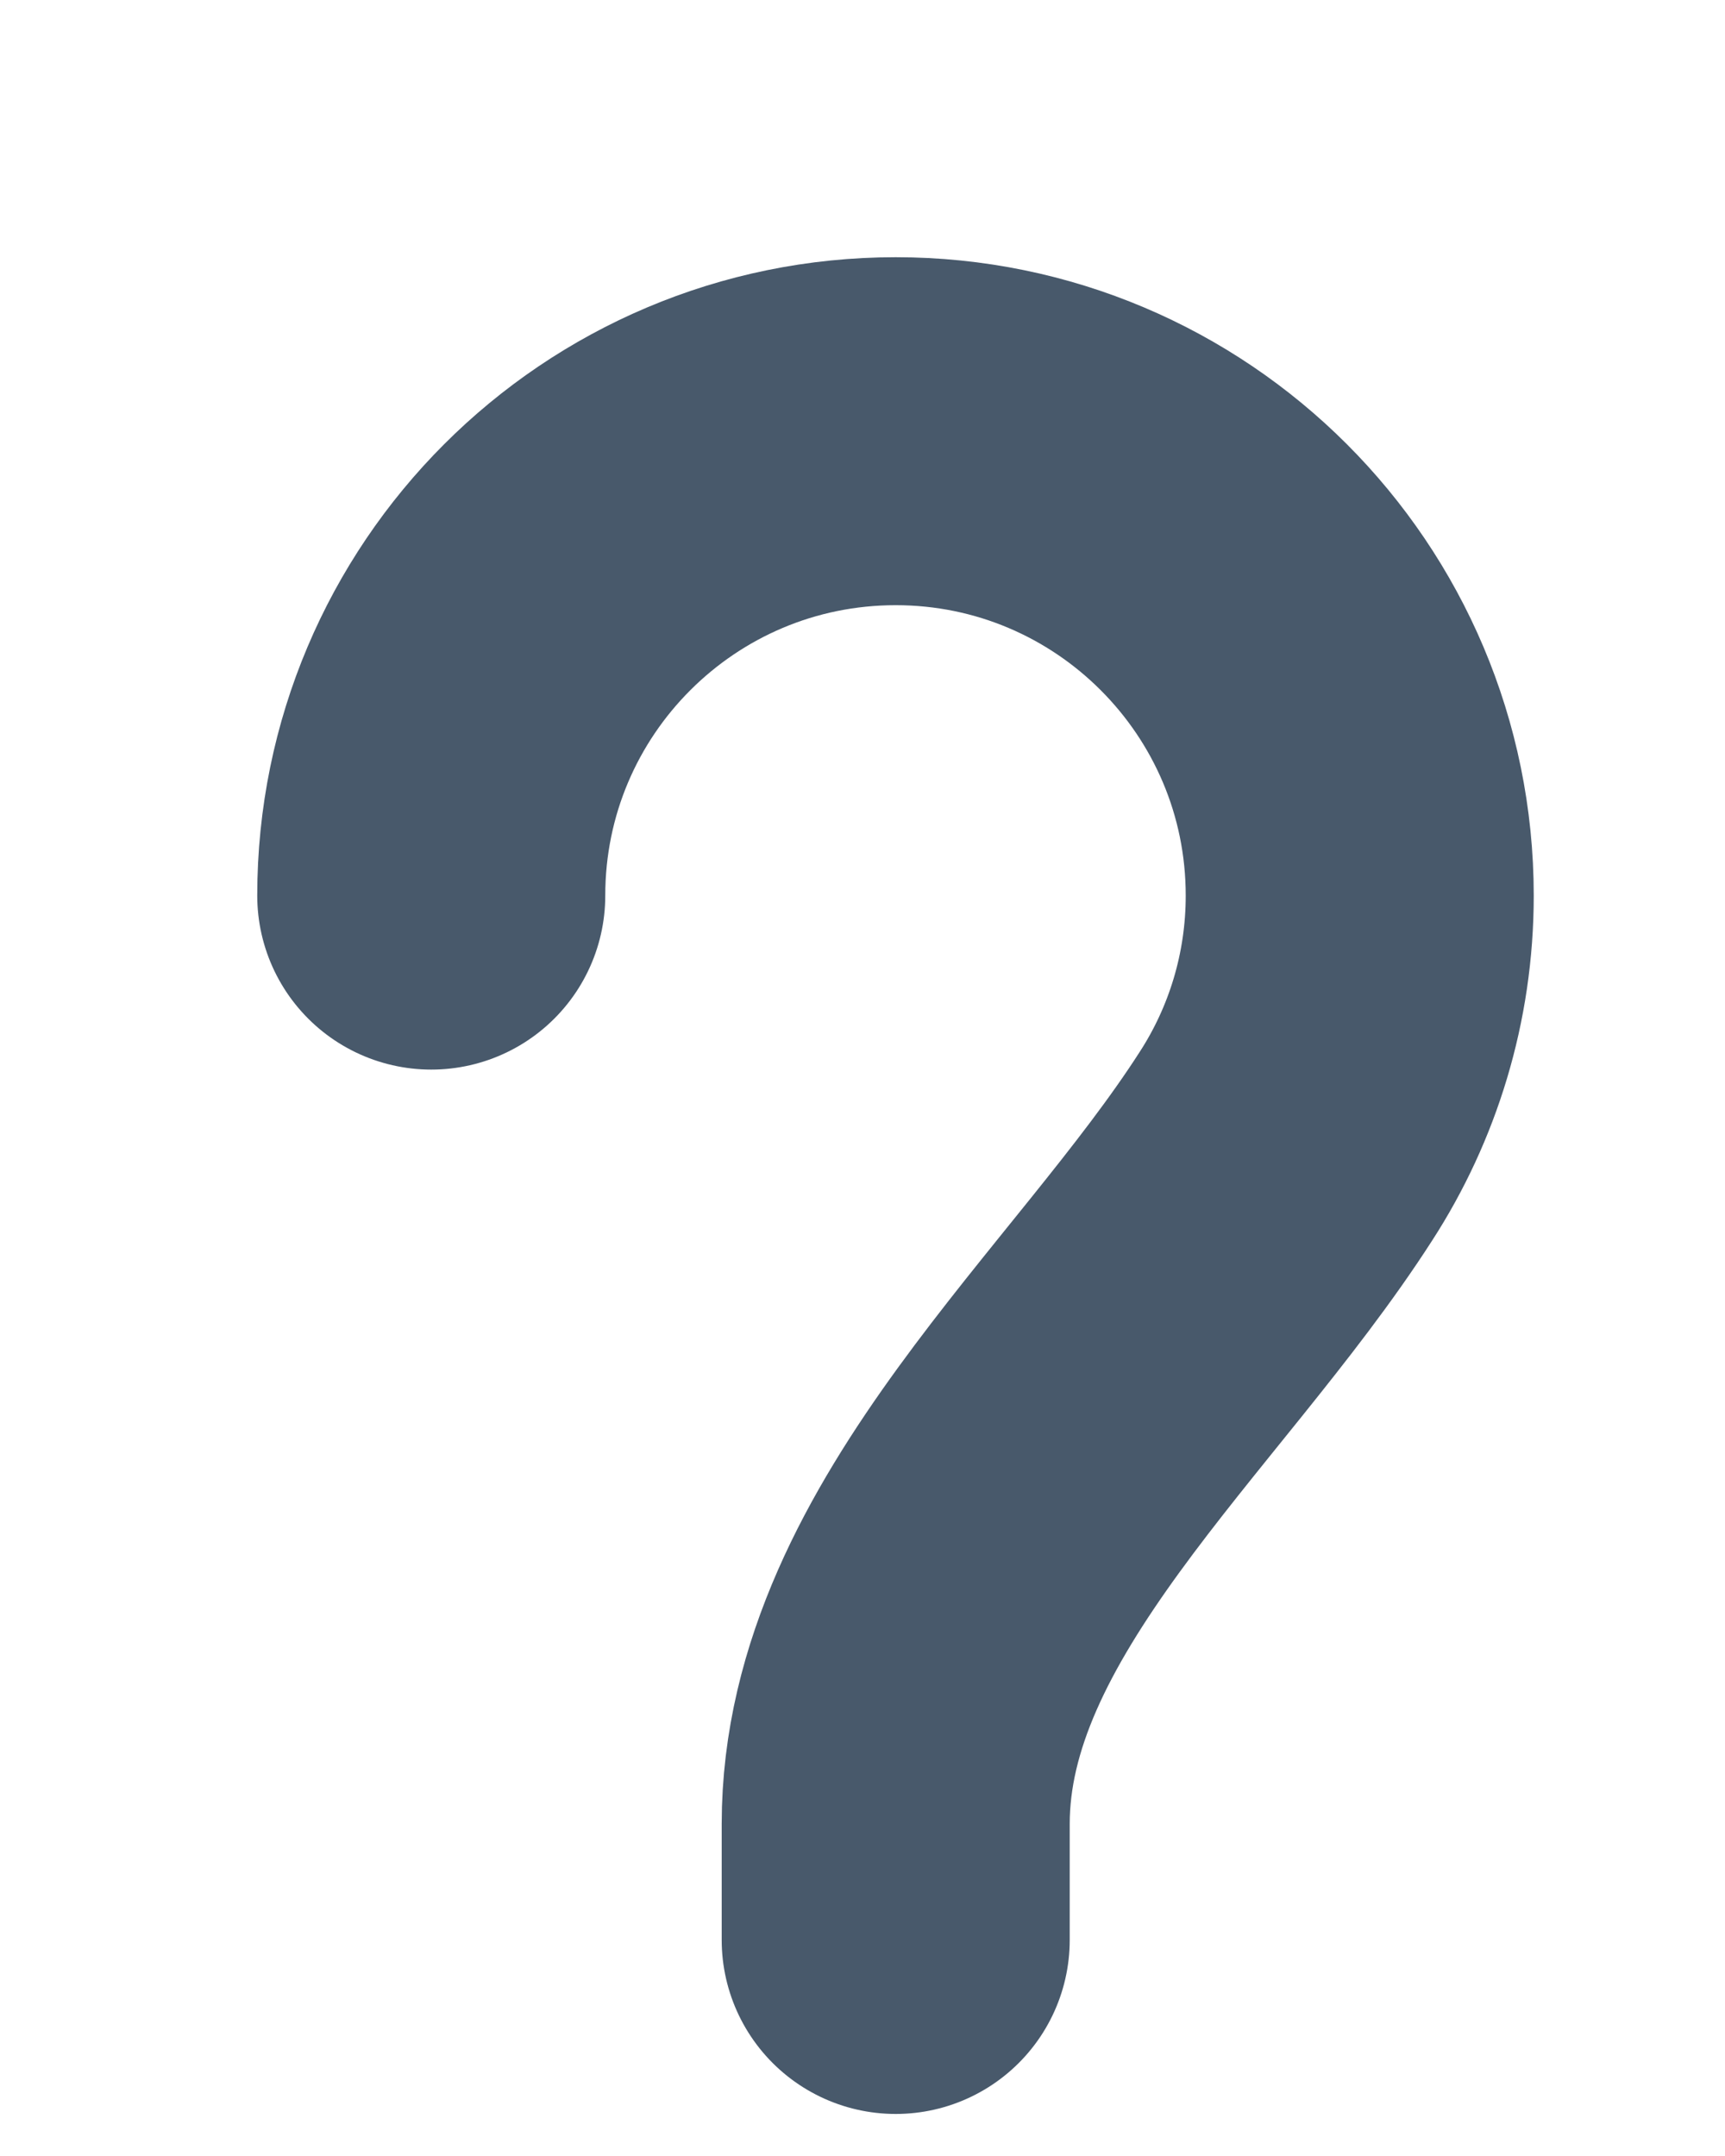 <?xml version="1.0" encoding="utf-8"?>
<svg xmlns="http://www.w3.org/2000/svg" fill="none" height="100%" overflow="visible" preserveAspectRatio="none" style="display: block;" viewBox="0 0 4 5" width="100%">
<path d="M1 2.077C1 1.482 1.482 1 2.077 1C2.671 1 3.153 1.482 3.153 2.077C3.153 2.291 3.09 2.491 2.982 2.658C2.661 3.158 2.077 3.635 2.077 4.23V4.499" id="Vector" stroke="#48596B" stroke-linecap="round" stroke-width="0.807"/>
</svg>
